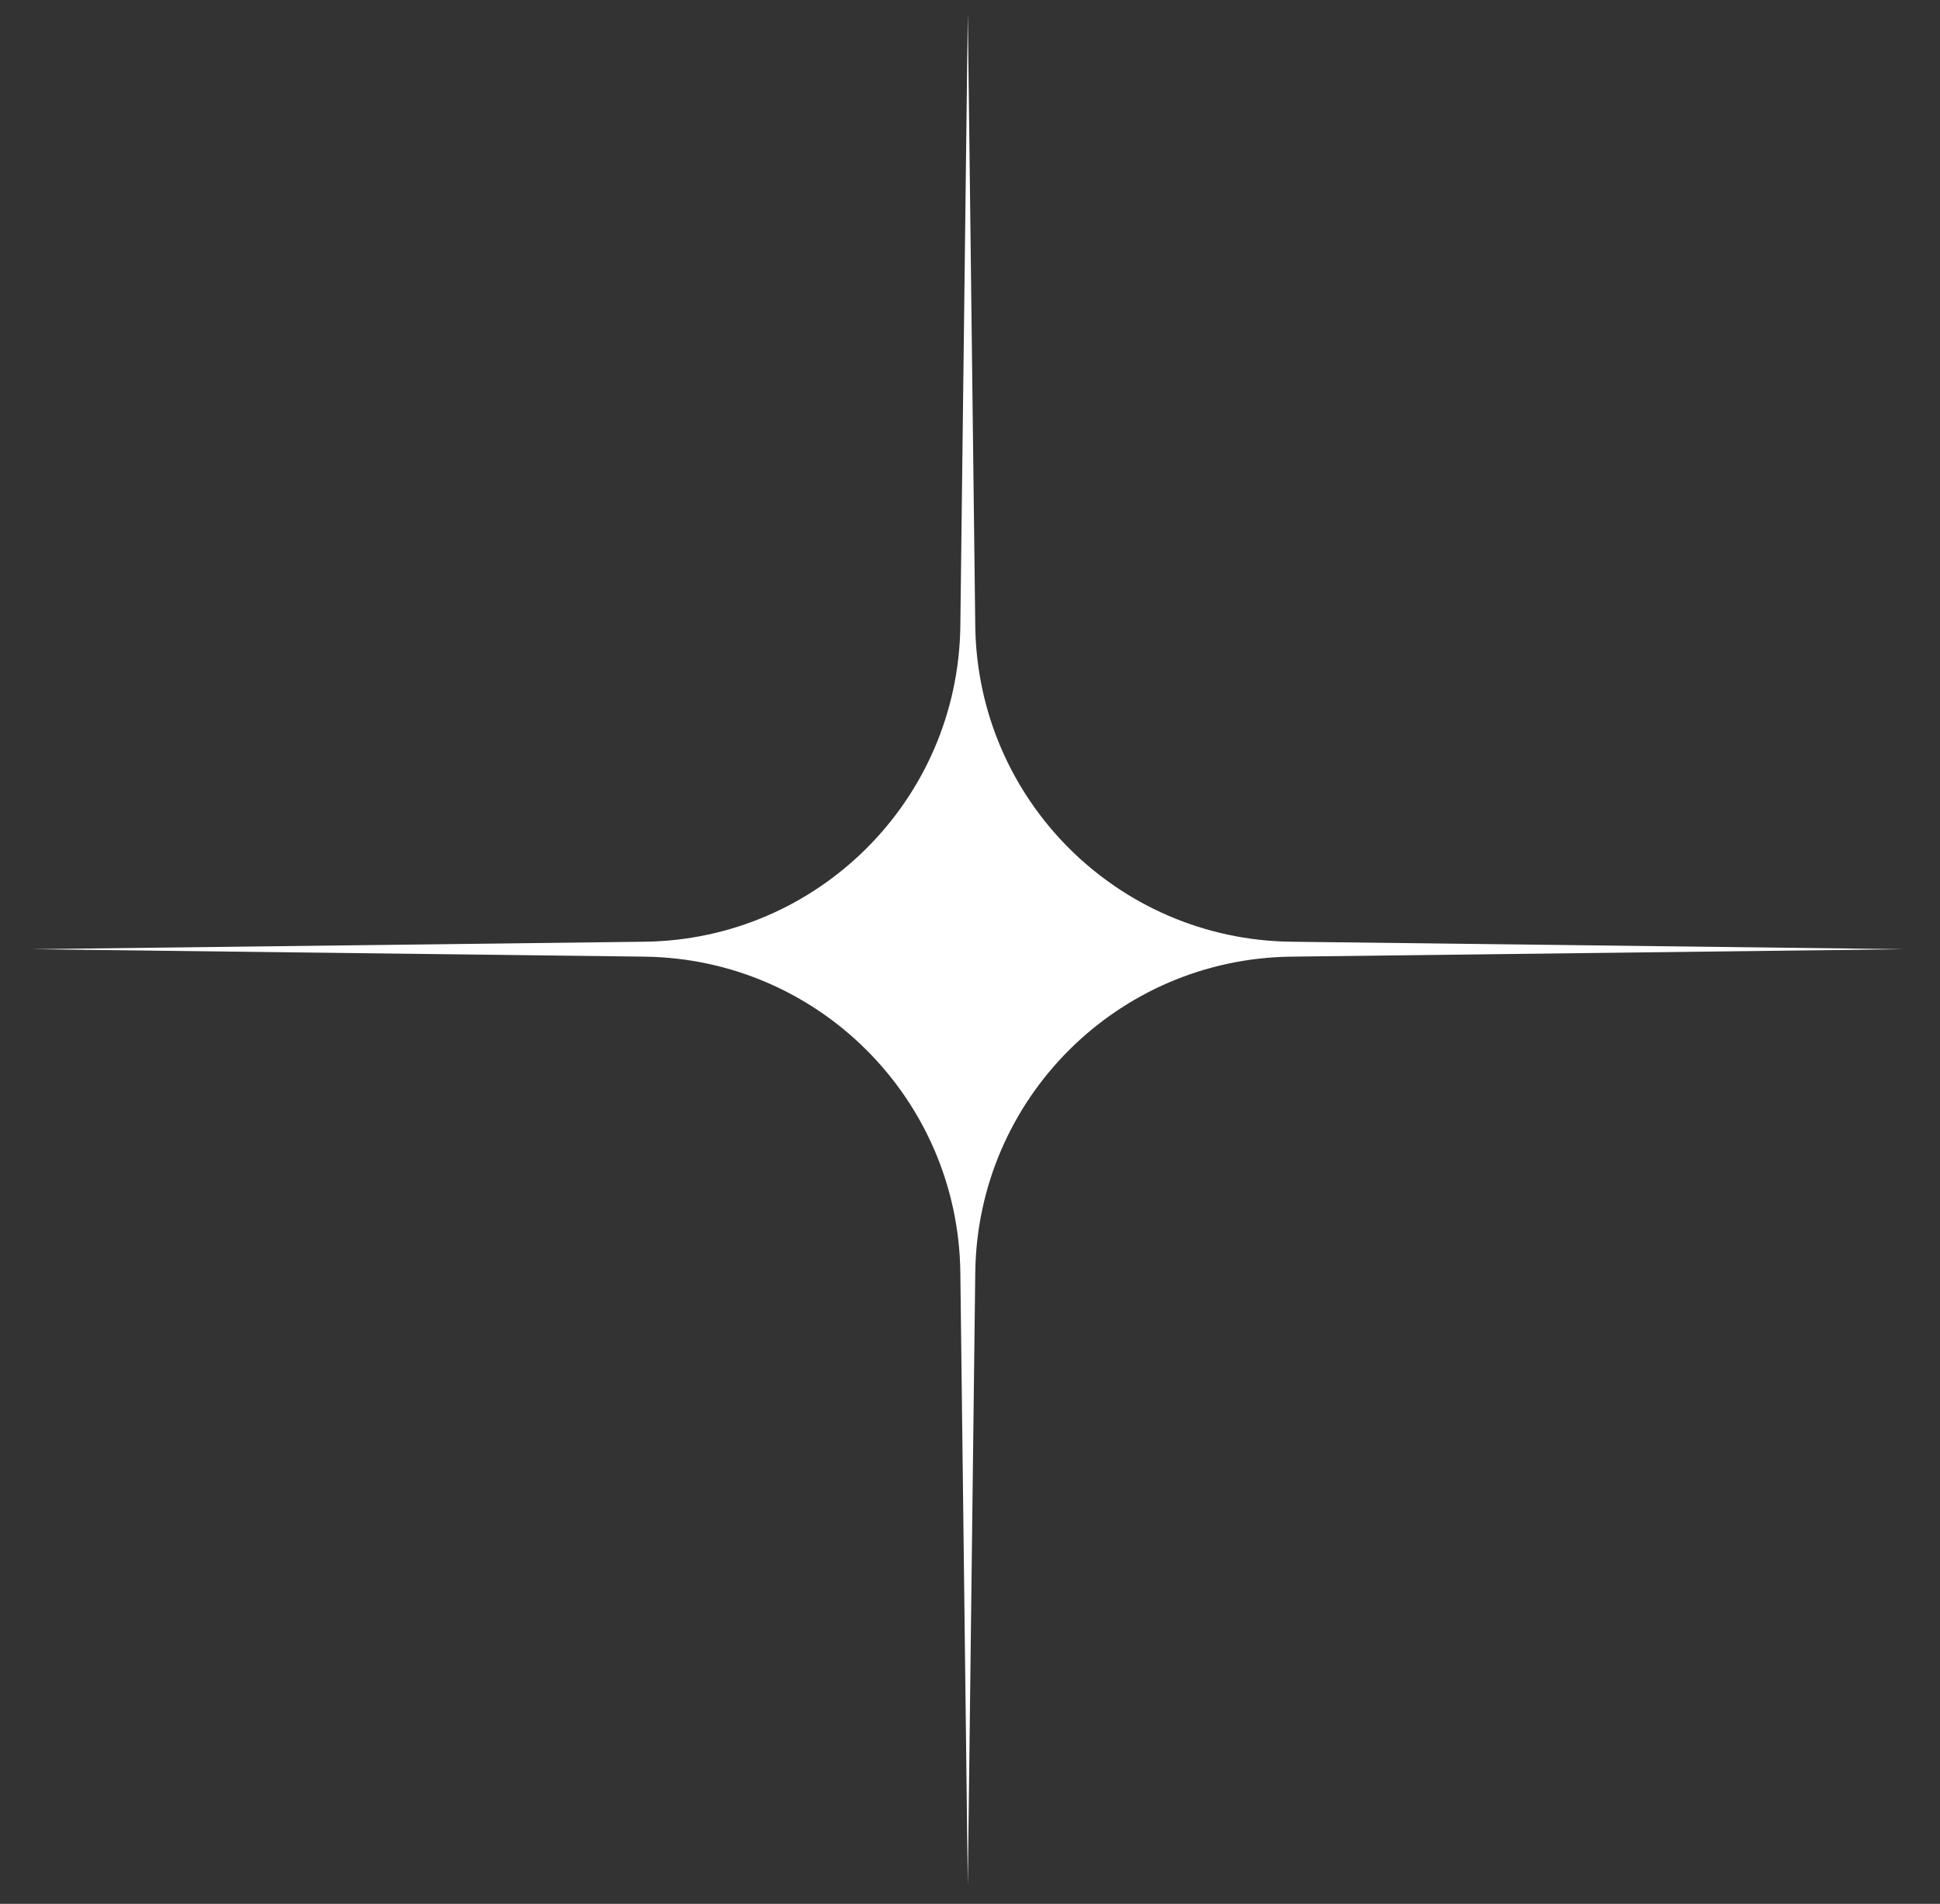 <?xml version="1.0" encoding="UTF-8"?> <svg xmlns="http://www.w3.org/2000/svg" width="53" height="52" viewBox="0 0 53 52" fill="none"><rect x="0" y="0" width="53" height="52" fill="#333333" stroke="none"/><path d="M17.617 25.721C22.347 25.657 26.173 21.846 26.236 17.103L26.44 0.352L26.644 17.103C26.708 21.833 30.52 25.657 35.264 25.721L52.018 25.925L35.264 26.129C30.533 26.193 26.708 30.004 26.644 34.747L26.44 51.498L26.236 34.747C26.173 30.017 22.36 26.193 17.617 26.129L0.863 25.925L17.617 25.721Z" fill="white"></path></svg> 